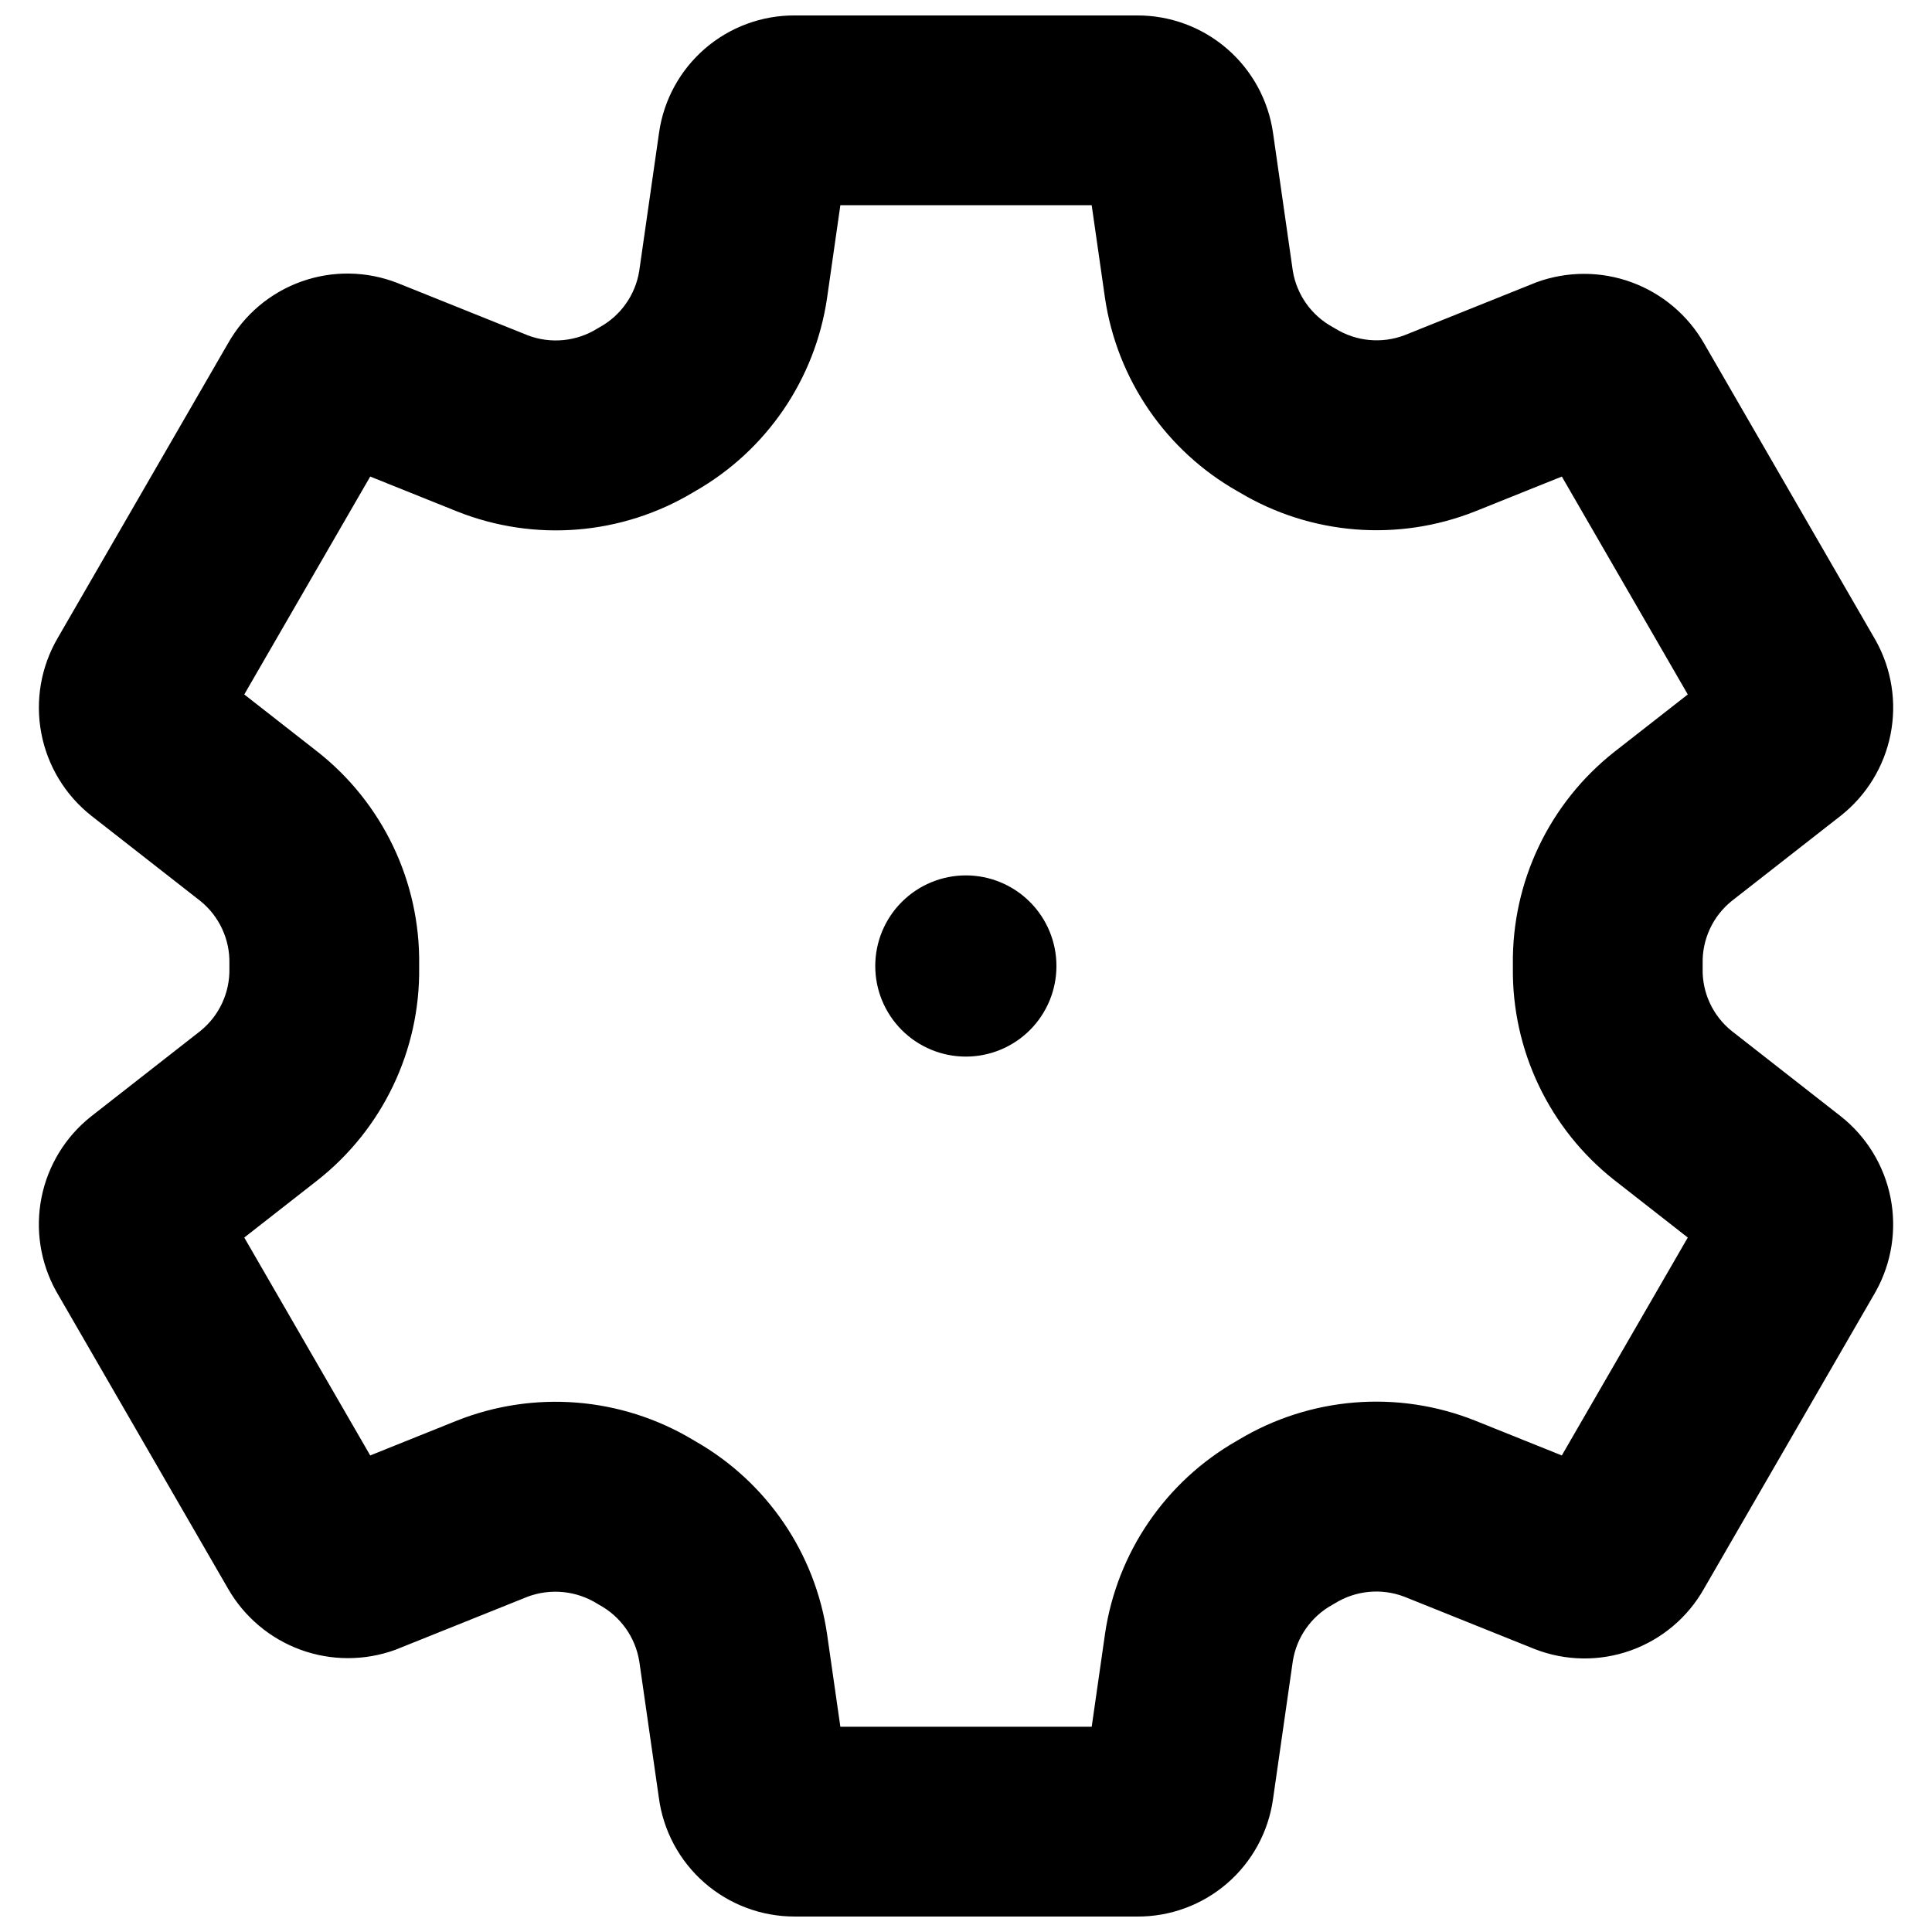 <?xml version="1.0" encoding="UTF-8"?>
<!-- Uploaded to: SVG Repo, www.svgrepo.com, Generator: SVG Repo Mixer Tools -->
<svg width="800px" height="800px" version="1.1" viewBox="144 144 512 512" xmlns="http://www.w3.org/2000/svg">
 <defs>
  <clipPath id="a">
   <path d="m154 148.09h492v503.81h-492z"/>
  </clipPath>
 </defs>
 <g clip-path="url(#a)">
  <path d="m445.36 651.9h-90.707c-8.816 0.027-17.344-3.16-23.984-8.969-6.637-5.805-10.93-13.832-12.074-22.578l-5.184-36.121h-0.004c-1.035-6.328-4.93-11.828-10.559-14.902l-0.516-0.305c-5.543-3.473-12.391-4.168-18.52-1.875l-35.086 14.082c-8.113 2.938-17.004 2.926-25.105-0.043s-14.898-8.699-19.191-16.184l-45.547-78.812c-4.195-7.562-5.57-16.363-3.883-24.84 1.688-8.48 6.332-16.082 13.102-21.457l29.027-22.699c5-4.055 7.832-10.203 7.664-16.637v-1.129c0.168-6.434-2.664-12.578-7.66-16.633l-28.945-22.629c-6.914-5.465-11.617-13.238-13.25-21.898-1.633-8.656-0.082-17.609 4.367-25.215l45.121-78.066h0.004c4.297-7.629 11.203-13.445 19.453-16.387 8.246-2.938 17.273-2.801 25.43 0.387l34.586 13.887c6.07 2.293 12.863 1.629 18.375-1.793l0.652-0.383c5.586-3.074 9.445-8.551 10.469-14.844l5.258-36.668c1.223-8.66 5.543-16.586 12.164-22.305 6.621-5.719 15.09-8.844 23.836-8.793h90.707c8.754-0.027 17.219 3.113 23.84 8.844 6.617 5.727 10.941 13.656 12.172 22.324l5.234 36.504c1.035 6.332 4.934 11.832 10.566 14.91l0.676 0.387h-0.004c5.508 3.414 12.293 4.074 18.355 1.781l35.066-14.07v0.004c8.113-2.945 17.008-2.938 25.113 0.027 8.105 2.969 14.906 8.695 19.203 16.184l45.551 78.82c4.191 7.559 5.566 16.359 3.879 24.832-1.688 8.477-6.328 16.078-13.09 21.457l-29.039 22.703c-4.996 4.047-7.828 10.188-7.66 16.613v1.266l-0.004 0.004c-0.145 6.391 2.688 12.492 7.66 16.508l0.004 0.004 28.941 22.637h0.004c6.793 5.371 11.461 12.98 13.164 21.469 1.707 8.492 0.34 17.312-3.859 24.887l-0.309 0.547-45.242 78.27 0.004-0.004c-4.297 7.629-11.199 13.445-19.441 16.391-8.242 2.941-17.27 2.812-25.422-0.367l-34.605-13.898c-6.07-2.301-12.863-1.641-18.379 1.785l-0.668 0.387h0.004c-5.582 3.082-9.434 8.555-10.457 14.844l-5.258 36.664c-1.223 8.664-5.543 16.59-12.164 22.309-6.621 5.715-15.09 8.84-23.836 8.789zm-78.656-50.289h66.609l3.527-24.609h-0.004c3.16-21.527 16.055-40.402 34.961-51.18l0.492-0.289c18.926-11.352 42.062-13.23 62.57-5.078l23.039 9.254 33.383-57.746-19.375-15.156-0.004 0.004c-17.277-13.586-27.25-34.438-26.973-56.414v-0.797c-0.273-21.98 9.695-42.836 26.977-56.418l19.375-15.145-33.379-57.746-22.961 9.219c-20.465 8.133-43.543 6.277-62.445-5.016l-0.504-0.289c-19.008-10.758-31.988-29.691-35.168-51.301l-3.516-24.52-66.605-0.004-3.527 24.617c-3.16 21.527-16.055 40.398-34.957 51.172l-0.504 0.293-0.004 0.004c-18.914 11.359-42.051 13.234-62.551 5.078l-23.047-9.254-33.379 57.746 19.375 15.152v-0.004c17.281 13.59 27.254 34.449 26.973 56.434v0.758c0.281 21.98-9.691 42.844-26.973 56.434l-19.375 15.152 33.379 57.746 22.957-9.223c20.465-8.125 43.543-6.273 62.445 5.012l0.852 0.5v0.004c18.852 10.766 31.691 29.609 34.82 51.09z"/>
 </g>
 <path d="m399.96 424.01c6.367 0 12.473-2.527 16.977-7.031 4.504-4.504 7.031-10.609 7.031-16.977s-2.527-12.477-7.031-16.977c-4.504-4.504-10.609-7.035-16.977-7.035-6.367 0-12.477 2.531-16.977 7.035-4.504 4.5-7.031 10.609-7.031 16.977s2.527 12.473 7.031 16.977c4.5 4.504 10.609 7.031 16.977 7.031z"/>
</svg>